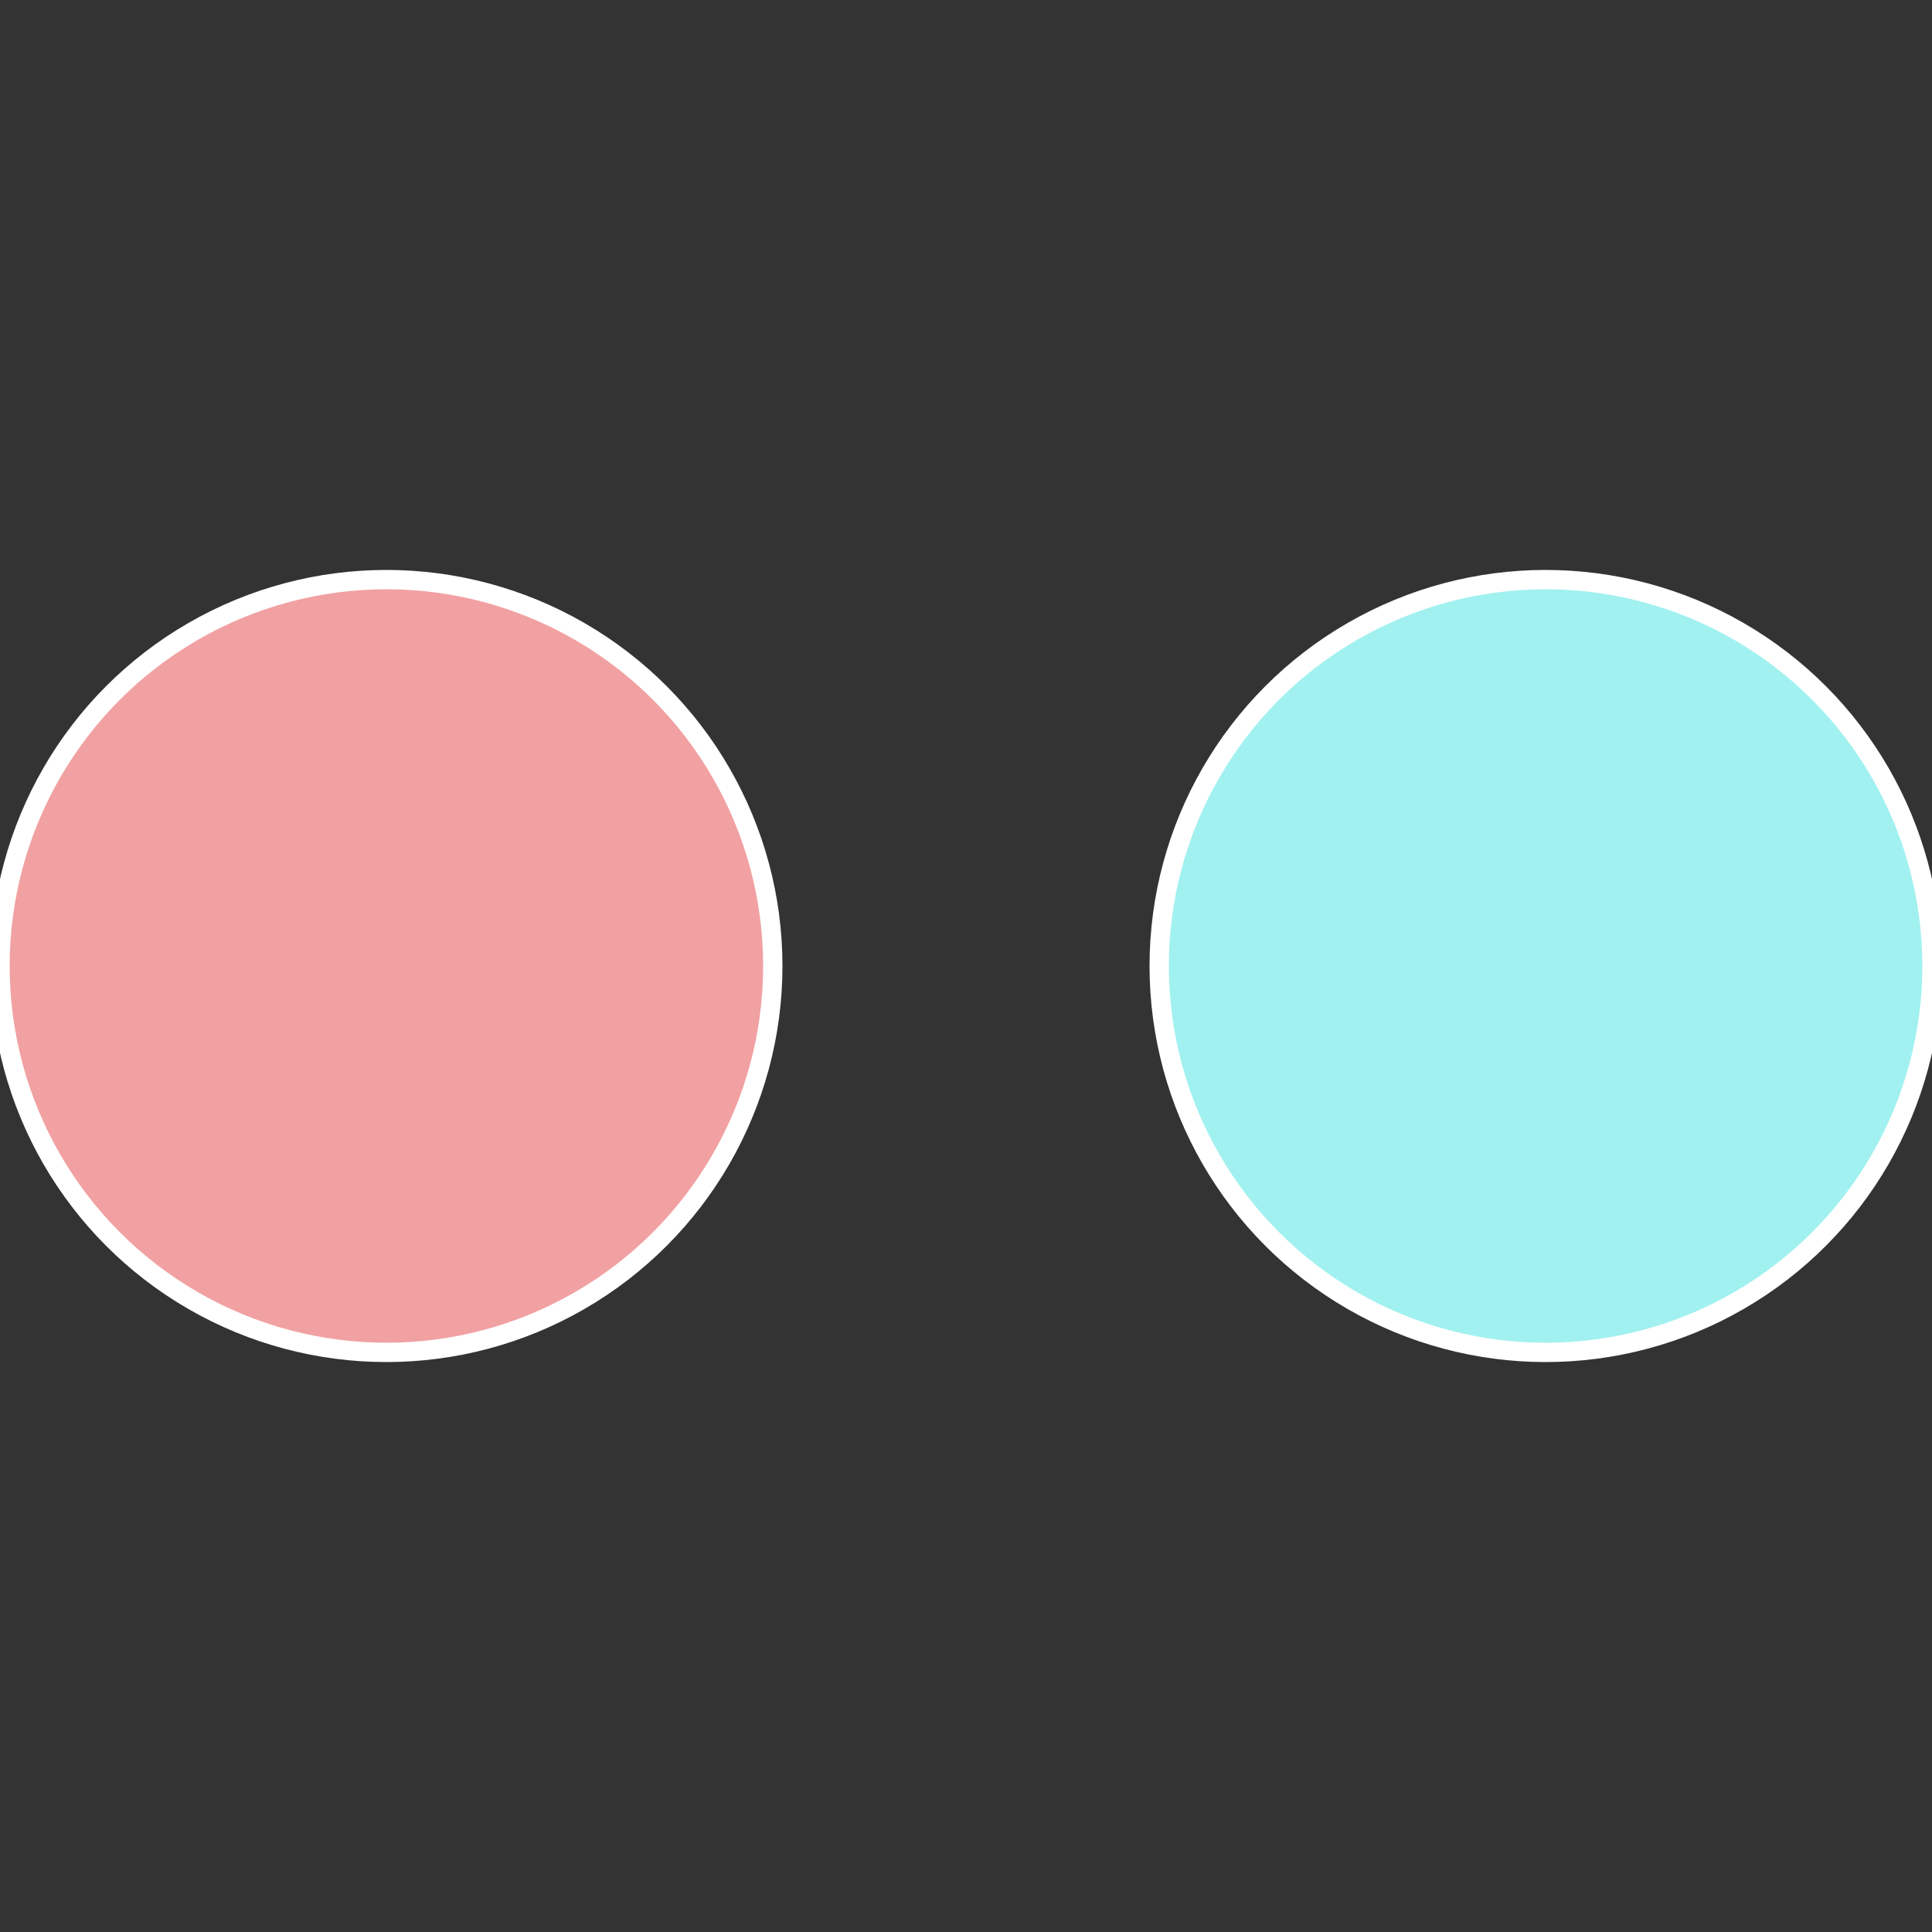 <?xml version="1.0" standalone="no"?>
<svg width="500" height="500" viewBox="-1 -1 2 2" xmlns="http://www.w3.org/2000/svg">
 
                <rect x="-1" y="-1" width="2" height="2" fill="#333333" stroke="none"/>
 
                <circle cx="0.6" cy="0" r="0.4" fill="#a1f1f0" stroke="#fff" stroke-width="1%" />
             
                <circle cx="-0.6" cy="7.3478807948841E-17" r="0.4" fill="#f1a1a2" stroke="#fff" stroke-width="1%" />
            </svg>
